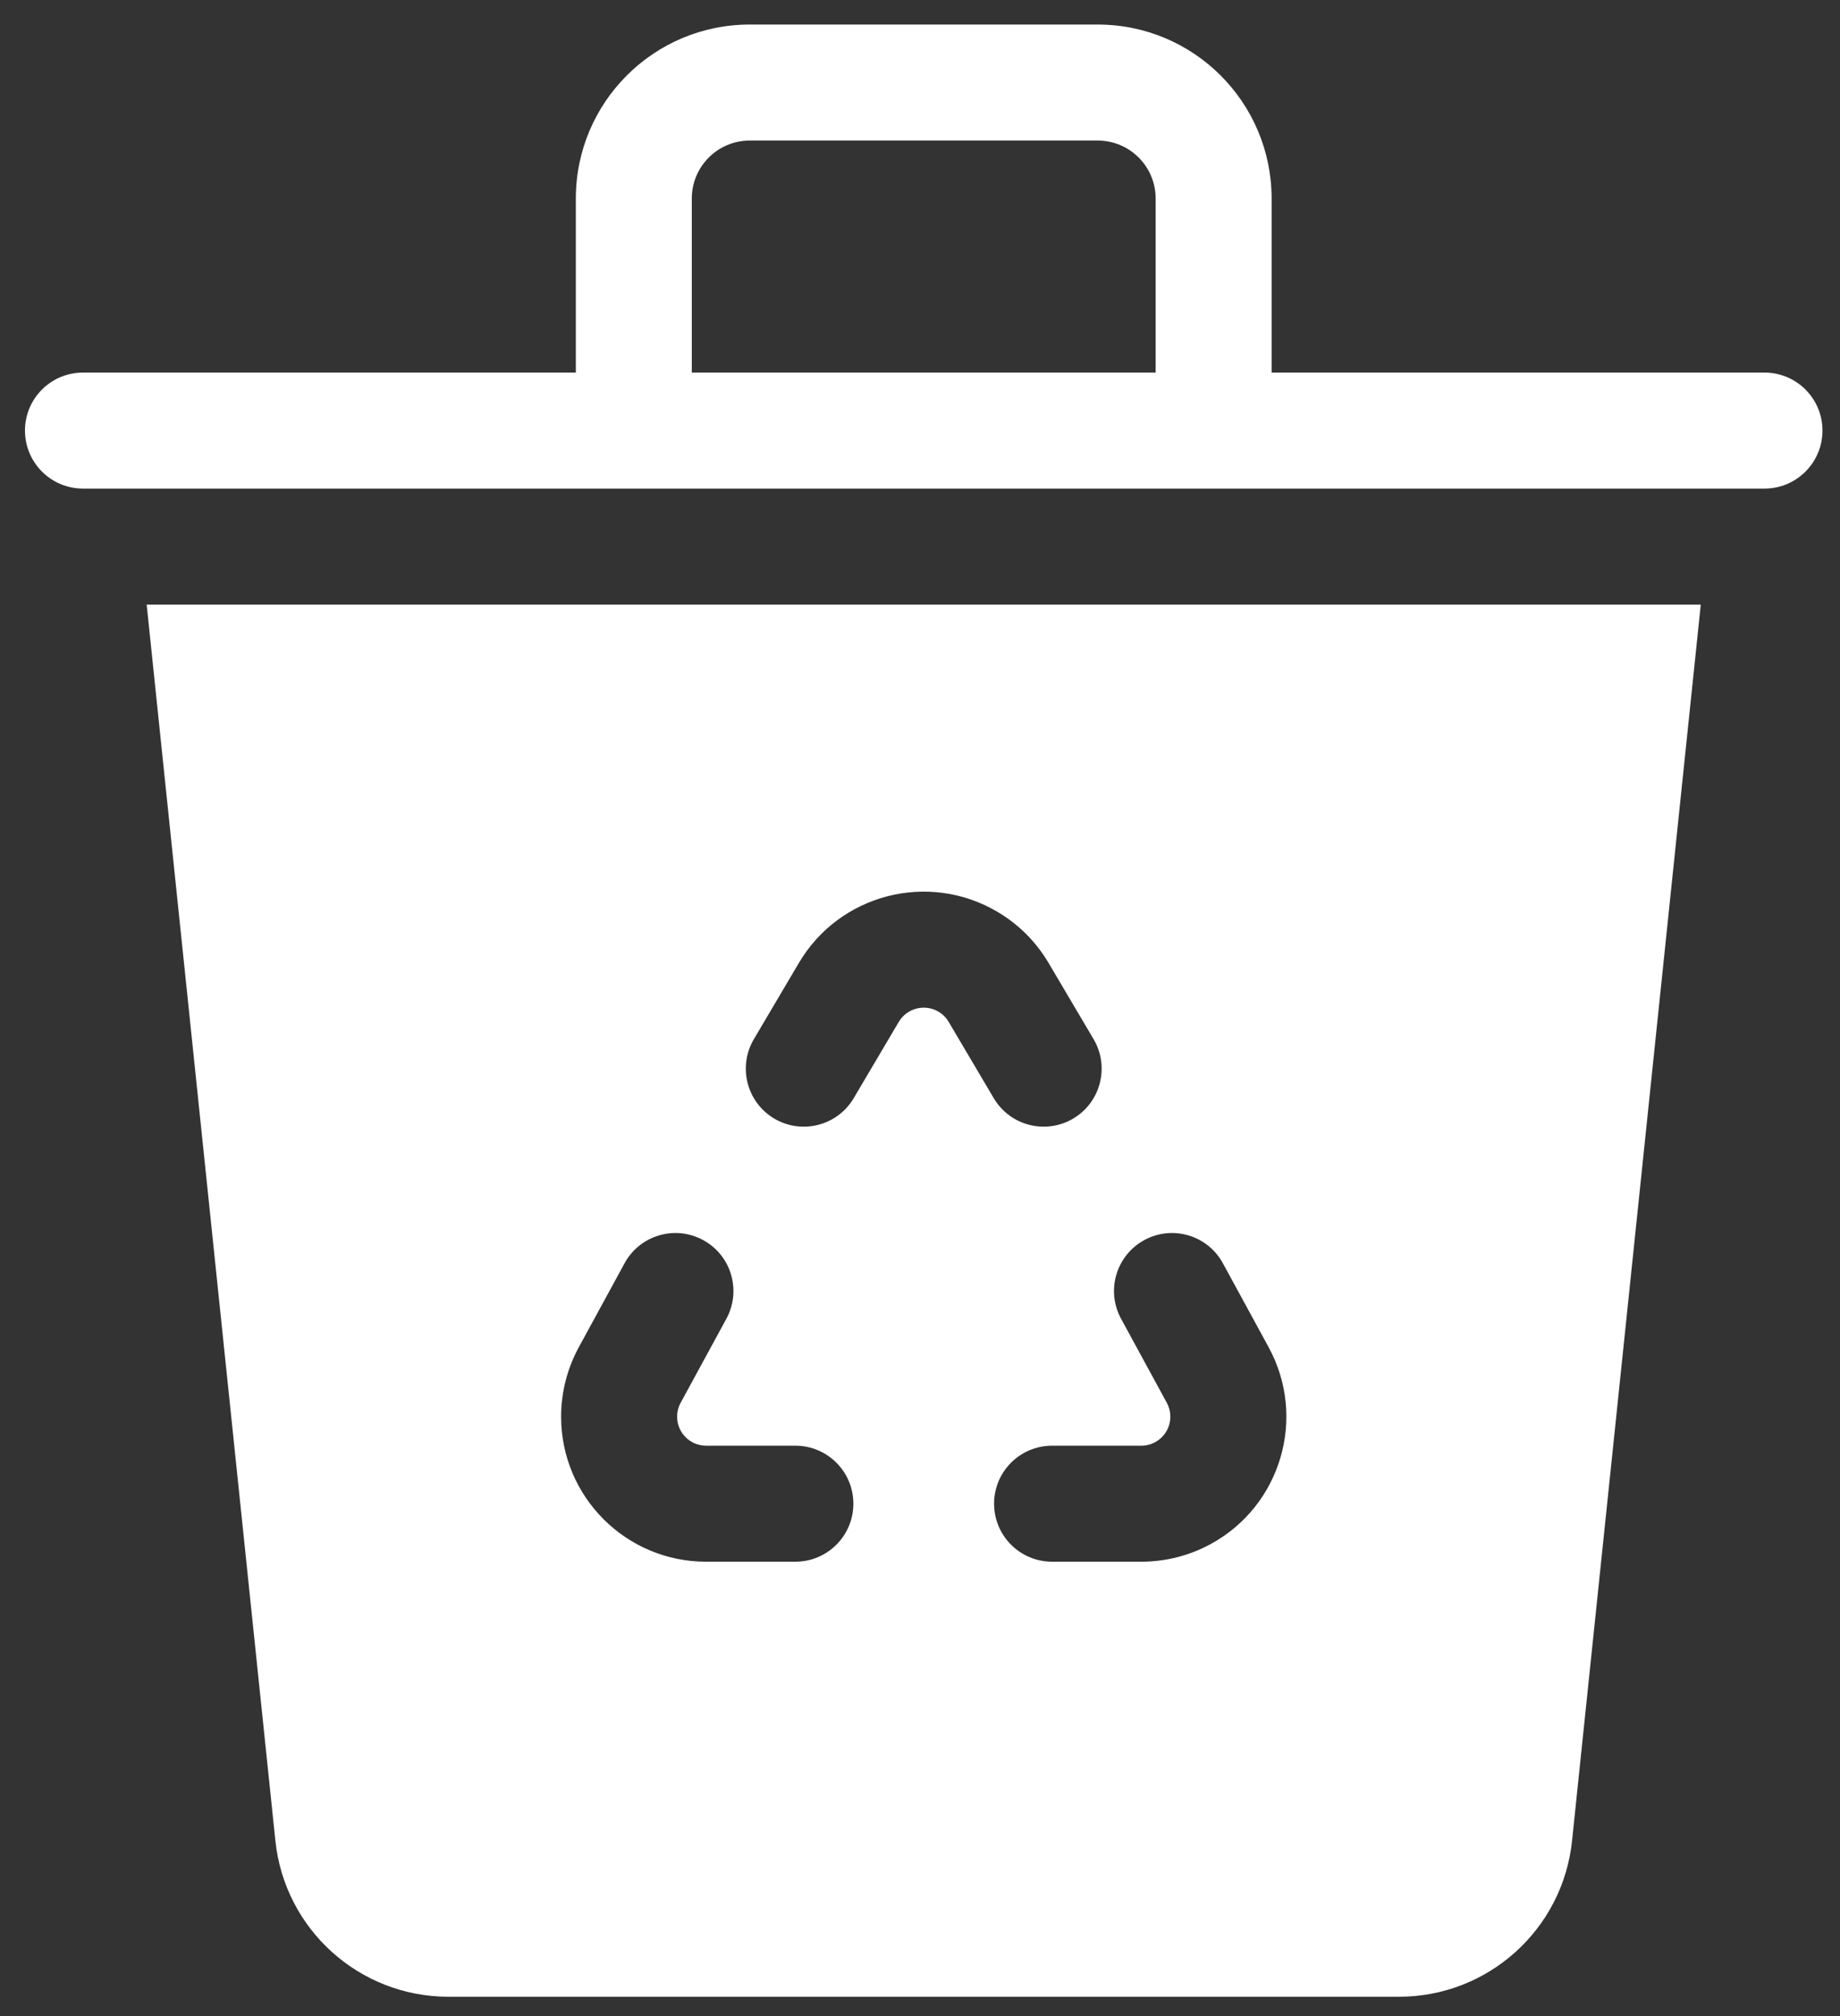 <svg width="42" height="46" viewBox="0 0 42 46" fill="none" xmlns="http://www.w3.org/2000/svg">
<rect x="0" y="0" width="42" height="46" fill="#333333" stroke="none"/>
<path d="M38.822 13.795L35.884 42C35.673 44.023 33.968 45.559 31.935 45.559H10.235C8.202 45.559 6.497 44.023 6.286 42L3.348 13.795H38.822ZM19.487 25.056L20.515 23.317C20.701 23.002 21.107 22.898 21.422 23.083C21.518 23.14 21.598 23.22 21.655 23.317L22.683 25.056C23.055 25.686 23.866 25.894 24.496 25.523C25.125 25.151 25.334 24.339 24.962 23.71L23.934 21.97C23.65 21.489 23.249 21.088 22.768 20.805C21.195 19.875 19.166 20.397 18.236 21.97L17.208 23.71C16.837 24.339 17.045 25.151 17.674 25.523C18.304 25.894 19.115 25.686 19.487 25.056ZM25.59 30.09L26.634 32.008C26.809 32.329 26.69 32.73 26.369 32.905C26.272 32.958 26.163 32.986 26.053 32.986H24.015C23.284 32.986 22.691 33.578 22.691 34.309C22.691 35.041 23.284 35.633 24.015 35.633H26.053C26.606 35.633 27.15 35.494 27.636 35.23C29.241 34.356 29.833 32.346 28.959 30.741L27.914 28.824C27.565 28.182 26.761 27.945 26.119 28.295C25.477 28.645 25.24 29.448 25.59 30.09ZM18.155 32.986H16.117C15.752 32.986 15.456 32.69 15.456 32.324C15.456 32.214 15.483 32.105 15.536 32.008L16.58 30.09C16.93 29.448 16.693 28.645 16.051 28.295C15.409 27.945 14.605 28.182 14.256 28.824L13.211 30.741C12.947 31.227 12.808 31.771 12.808 32.324C12.808 34.152 14.29 35.633 16.117 35.633H18.155C18.886 35.633 19.479 35.041 19.479 34.309C19.479 33.578 18.886 32.986 18.155 32.986ZM29.026 8.501H40.276C41.007 8.501 41.6 9.093 41.6 9.824C41.6 10.555 41.007 11.148 40.276 11.148H1.894C1.163 11.148 0.57 10.555 0.57 9.824C0.57 9.093 1.163 8.501 1.894 8.501H13.144V4.53C13.144 2.337 14.921 0.56 17.114 0.56H25.056C27.248 0.56 29.026 2.337 29.026 4.53V8.501ZM26.379 8.501V4.53C26.379 3.799 25.787 3.207 25.056 3.207H17.114C16.383 3.207 15.791 3.799 15.791 4.53V8.501H26.379Z" fill="white"/>
</svg>
